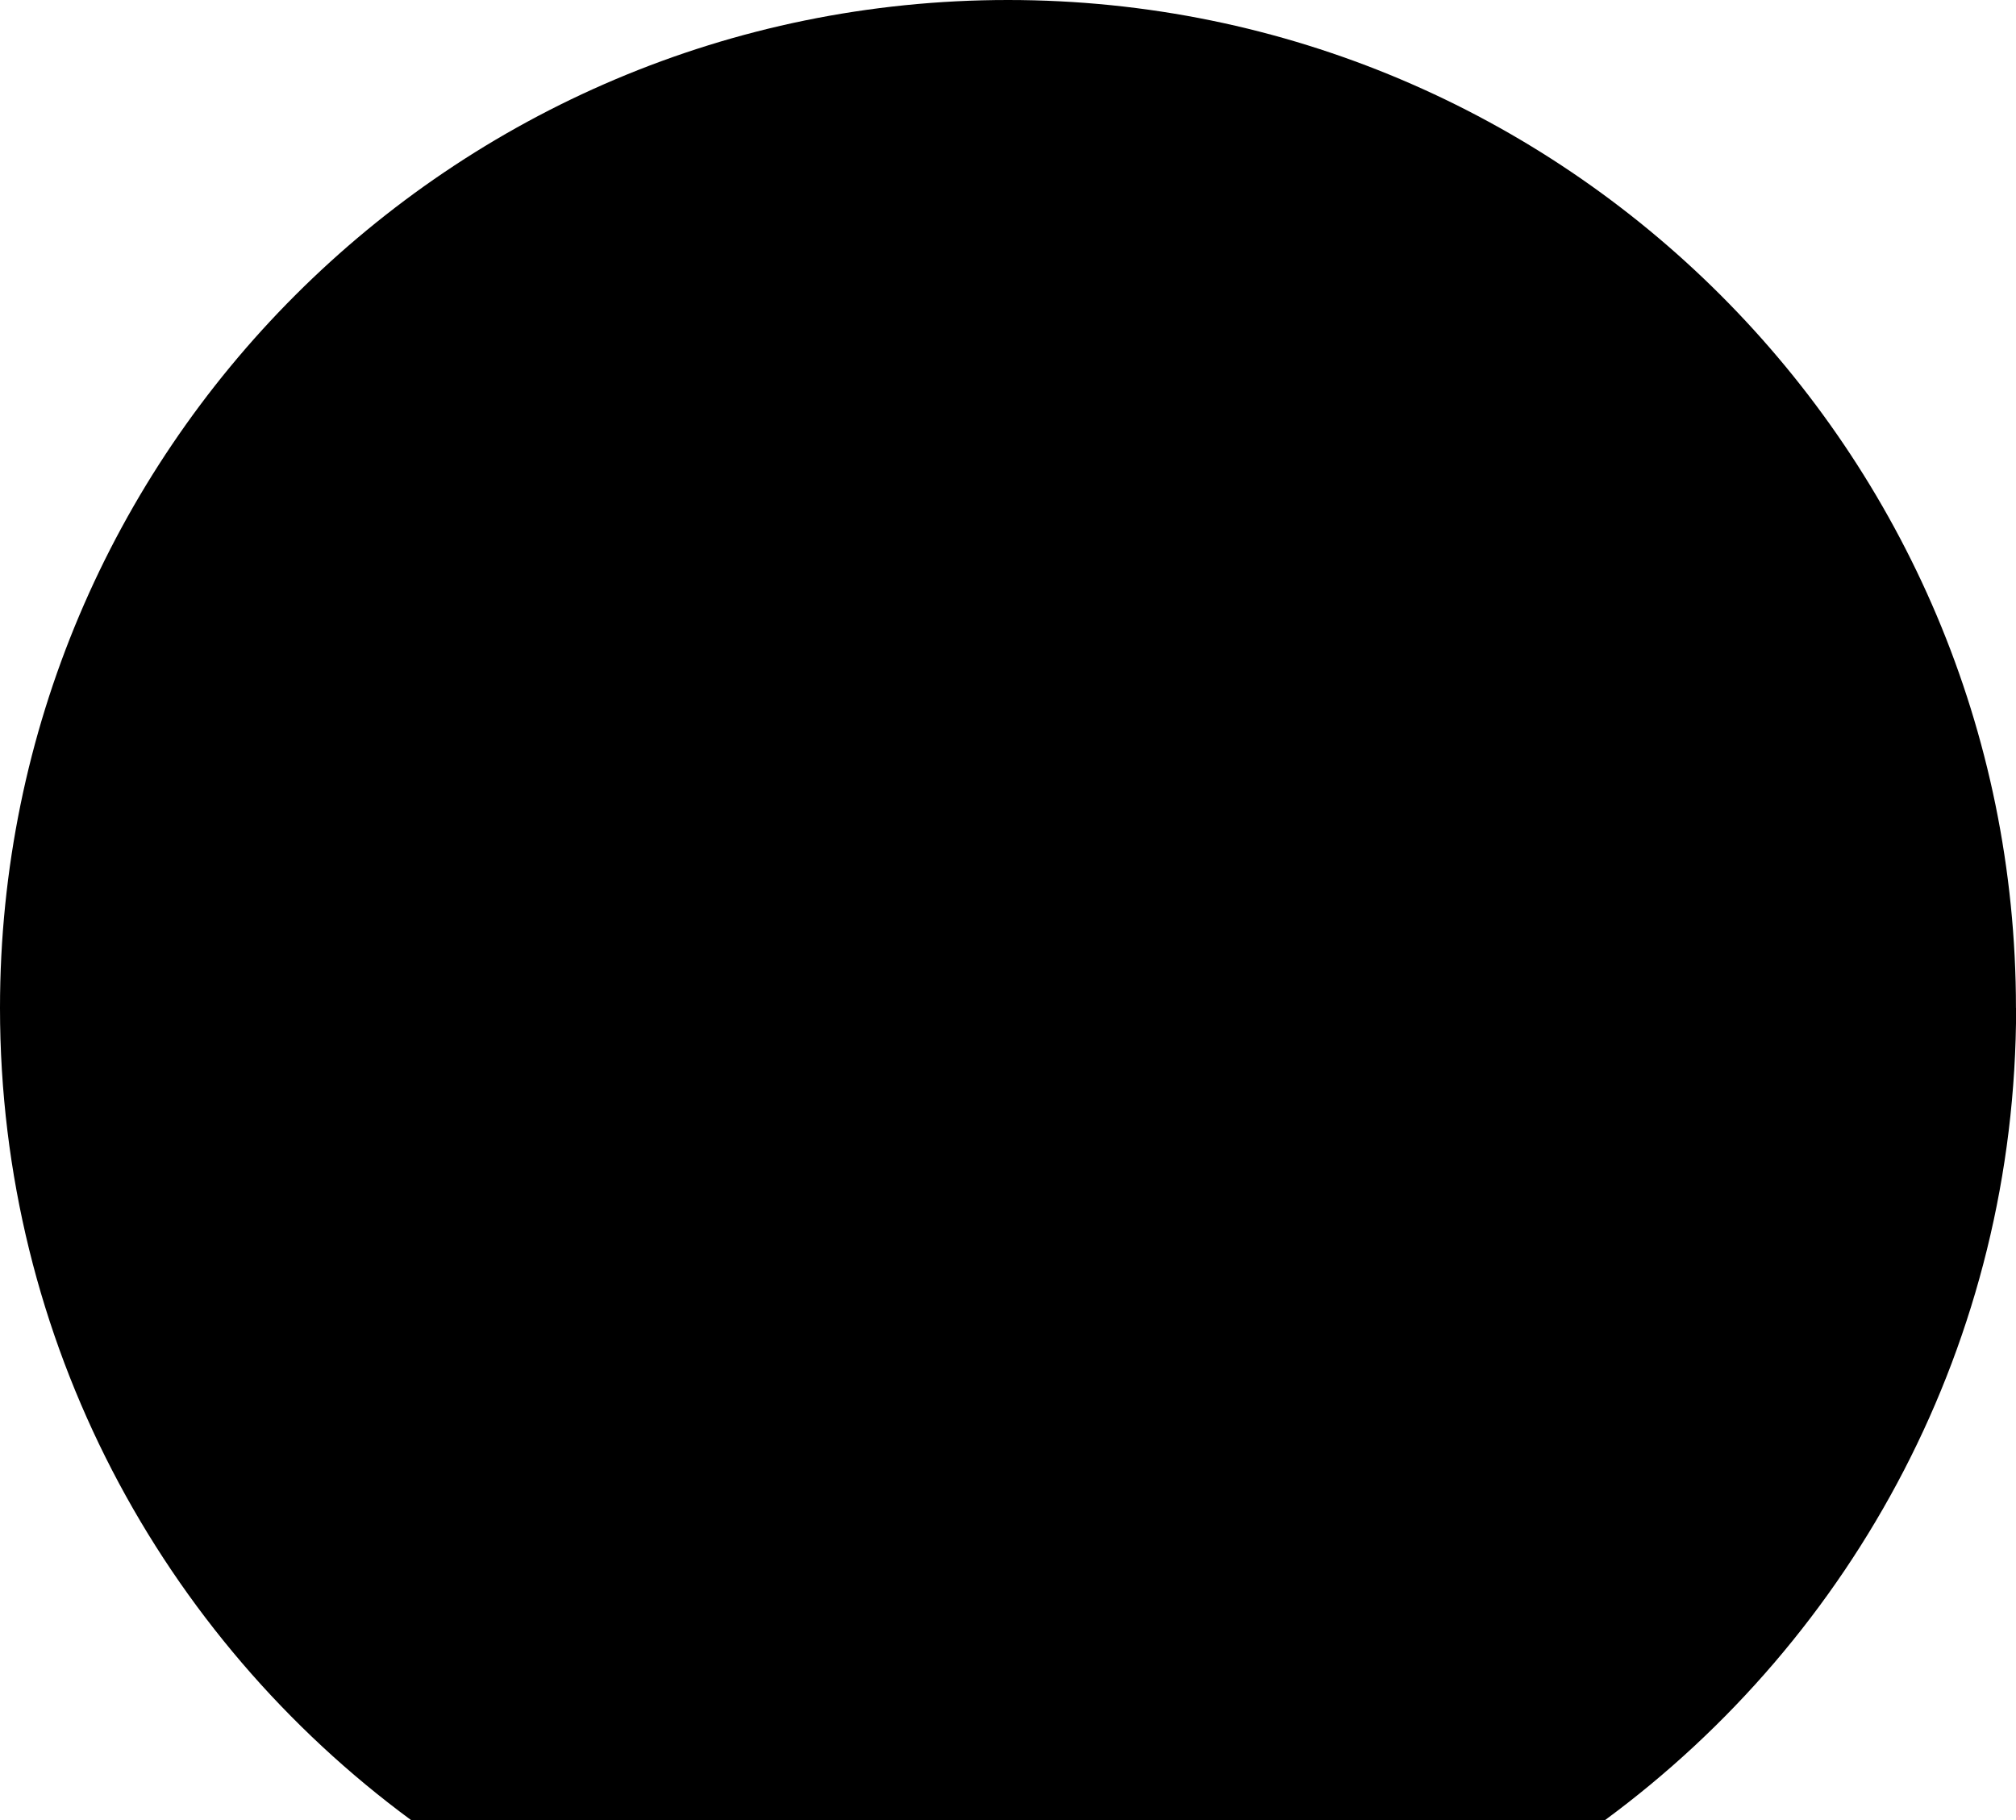 <svg xmlns="http://www.w3.org/2000/svg" viewBox="0 0 1343.03 1212.65"><path d="M1343,671.52C1343,300.66,1042.4,0,671.52,0S0,300.66,0,671.52c0,222.07,107.87,418.87,274,541.13h795.11c166.12-122.26,274-319.06,274-541.13"/><rect x="-272.92" y="-4133.61" width="1871.83" height="8607.67" style="fill:none"/></svg>